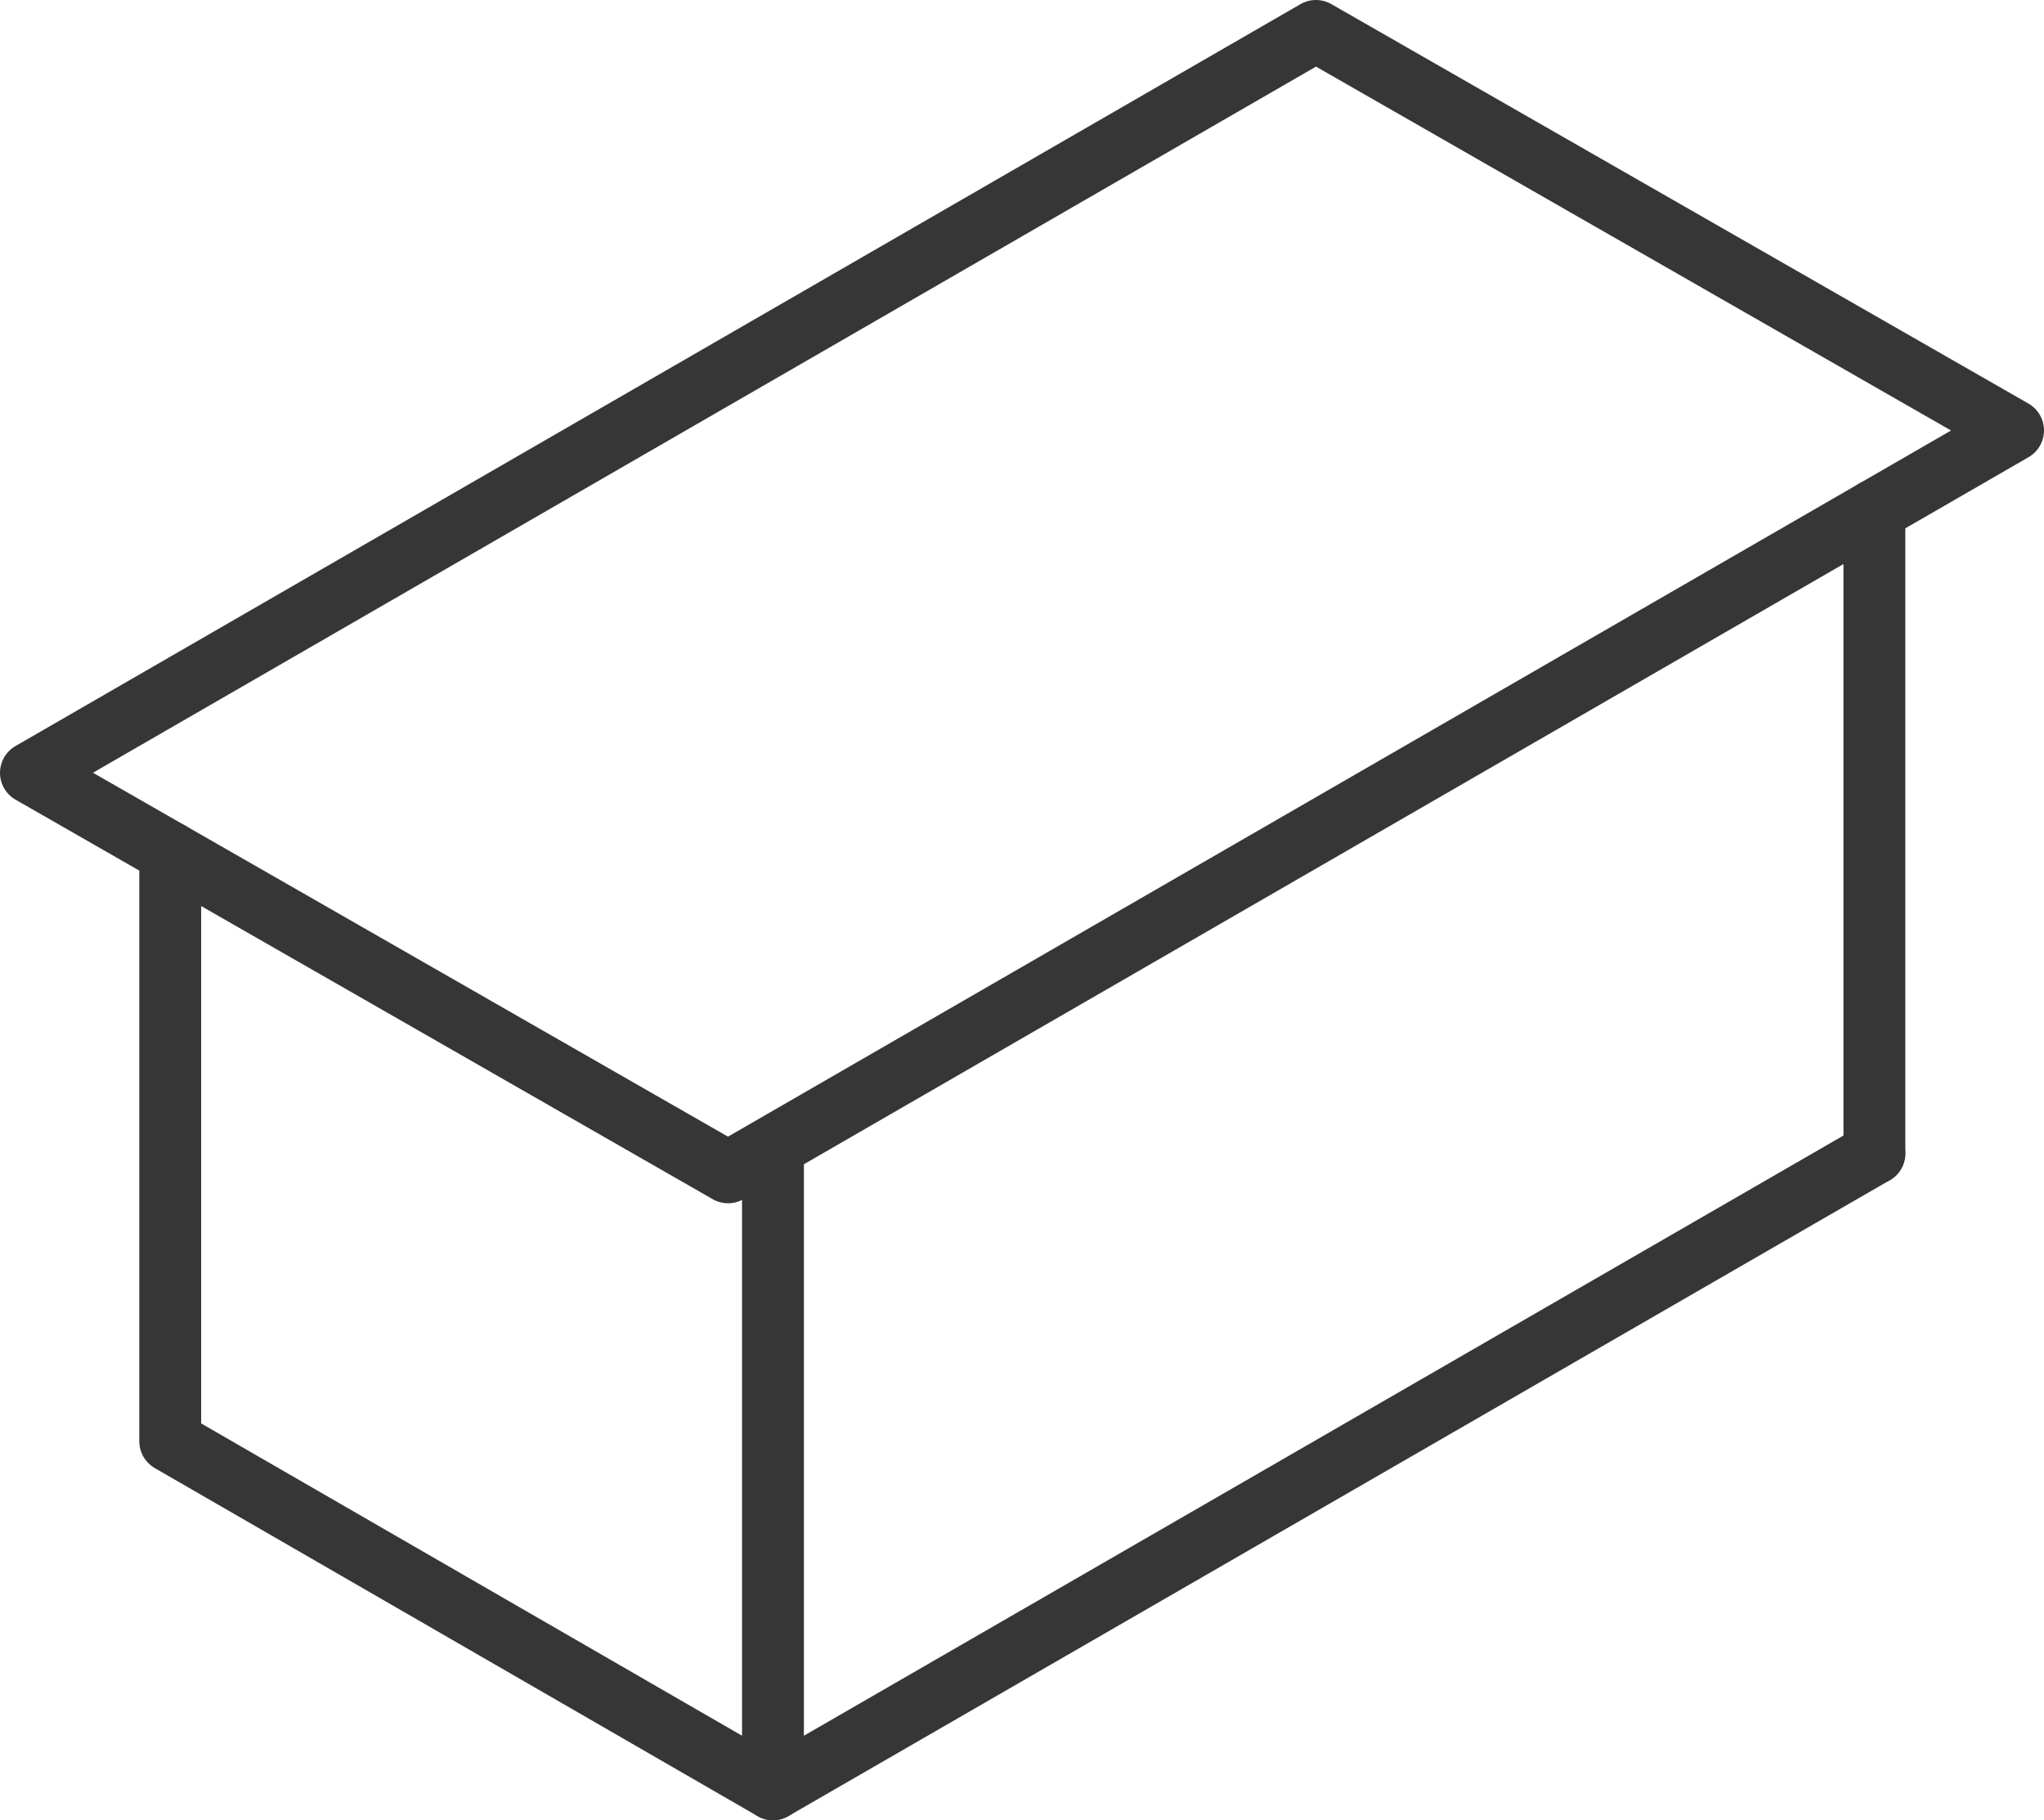 <?xml version="1.0" encoding="UTF-8"?><svg id="Ebene_2" xmlns="http://www.w3.org/2000/svg" viewBox="0 0 165.22 147.13"><defs><style>.cls-1{fill:none;stroke:#363636;stroke-linecap:round;stroke-linejoin:round;stroke-width:5px;}</style></defs><g id="types_of_roofs"><polyline class="cls-1" points="62.48 94 62.48 144.63 13.76 116.5 13.76 68.92"/><line class="cls-1" x1="151.51" y1="41.26" x2="151.51" y2="93.23"/><line class="cls-1" x1="62.48" y1="144.63" x2="151.51" y2="93.23"/><polygon class="cls-1" points="58.85 94.76 162.72 34.79 106.37 2.5 2.5 62.47 58.85 94.76"/></g></svg>